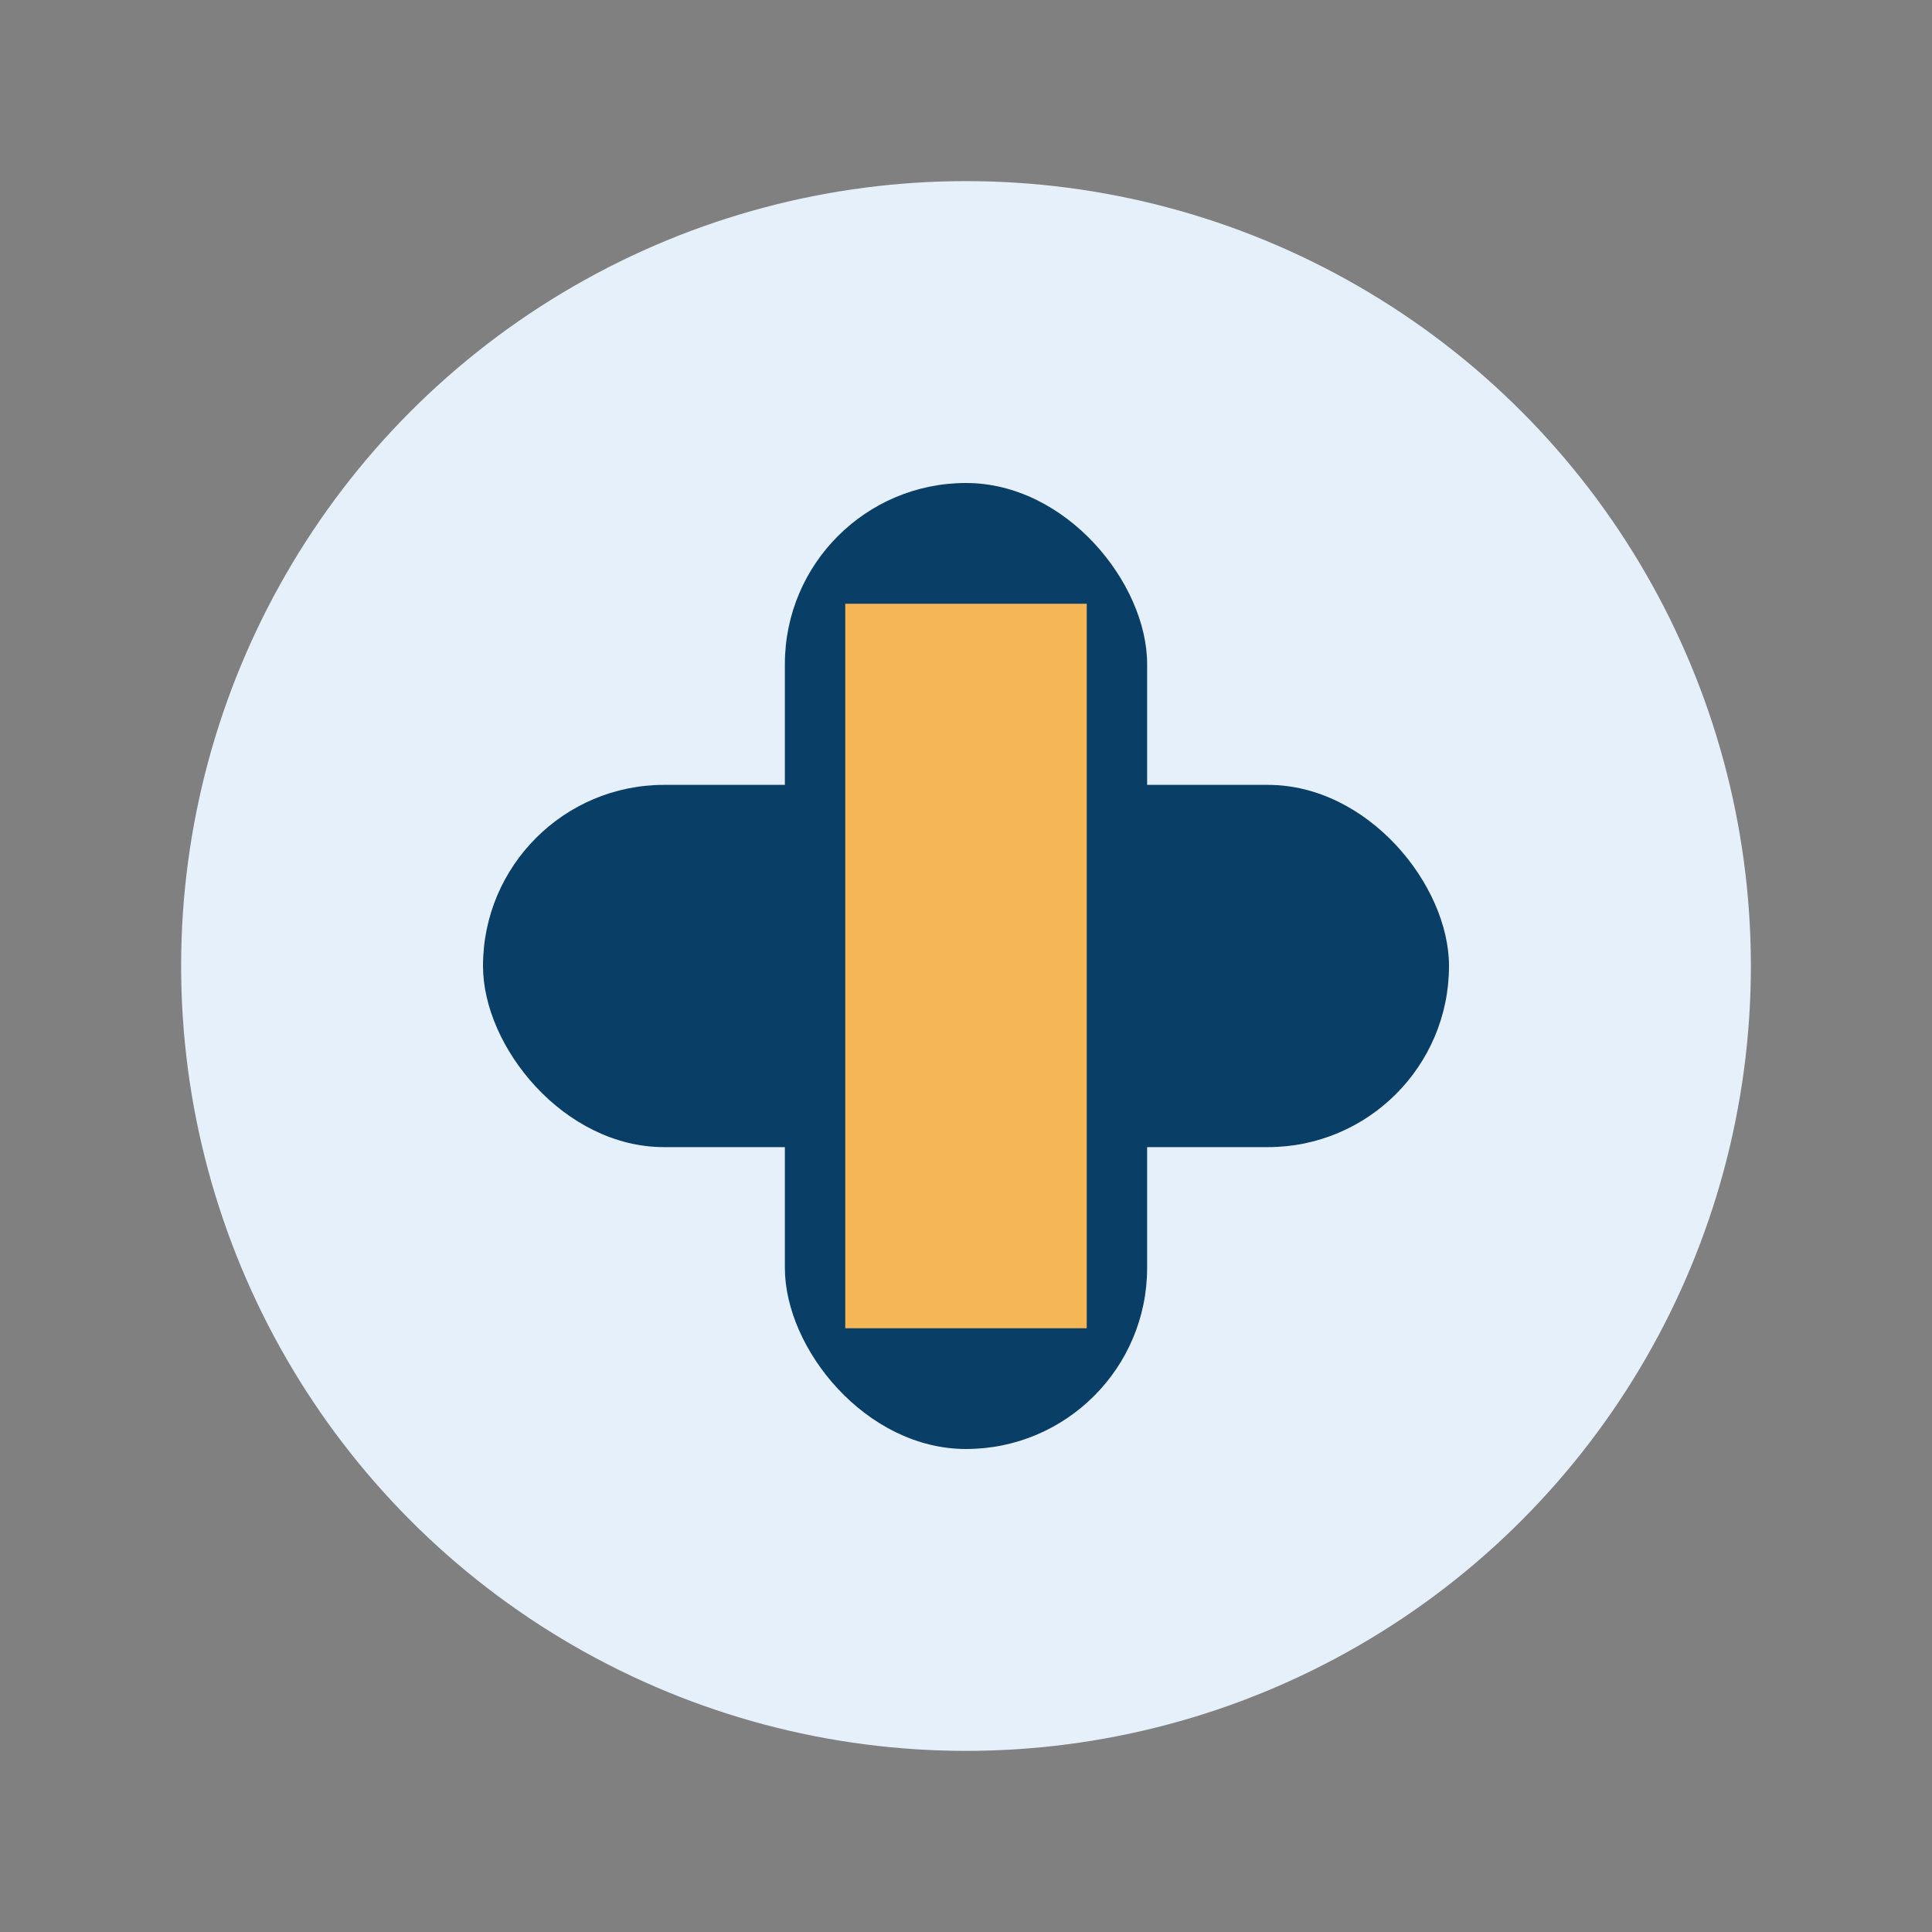 <?xml version="1.0" encoding="UTF-8"?>
<svg xmlns="http://www.w3.org/2000/svg" width="32" height="32" viewBox="0 0 32 32"><rect x="0" y="0" width="32" height="32" fill="#808080" stroke="none"/><circle cx="16" cy="16" r="13" fill="#E6F0FA"/><rect x="13" y="8" width="6" height="16" rx="3" fill="#093E66"/><rect x="8" y="13" width="16" height="6" rx="3" fill="#093E66"/><rect x="14" y="10" width="4" height="12" fill="#F5B755"/></svg>